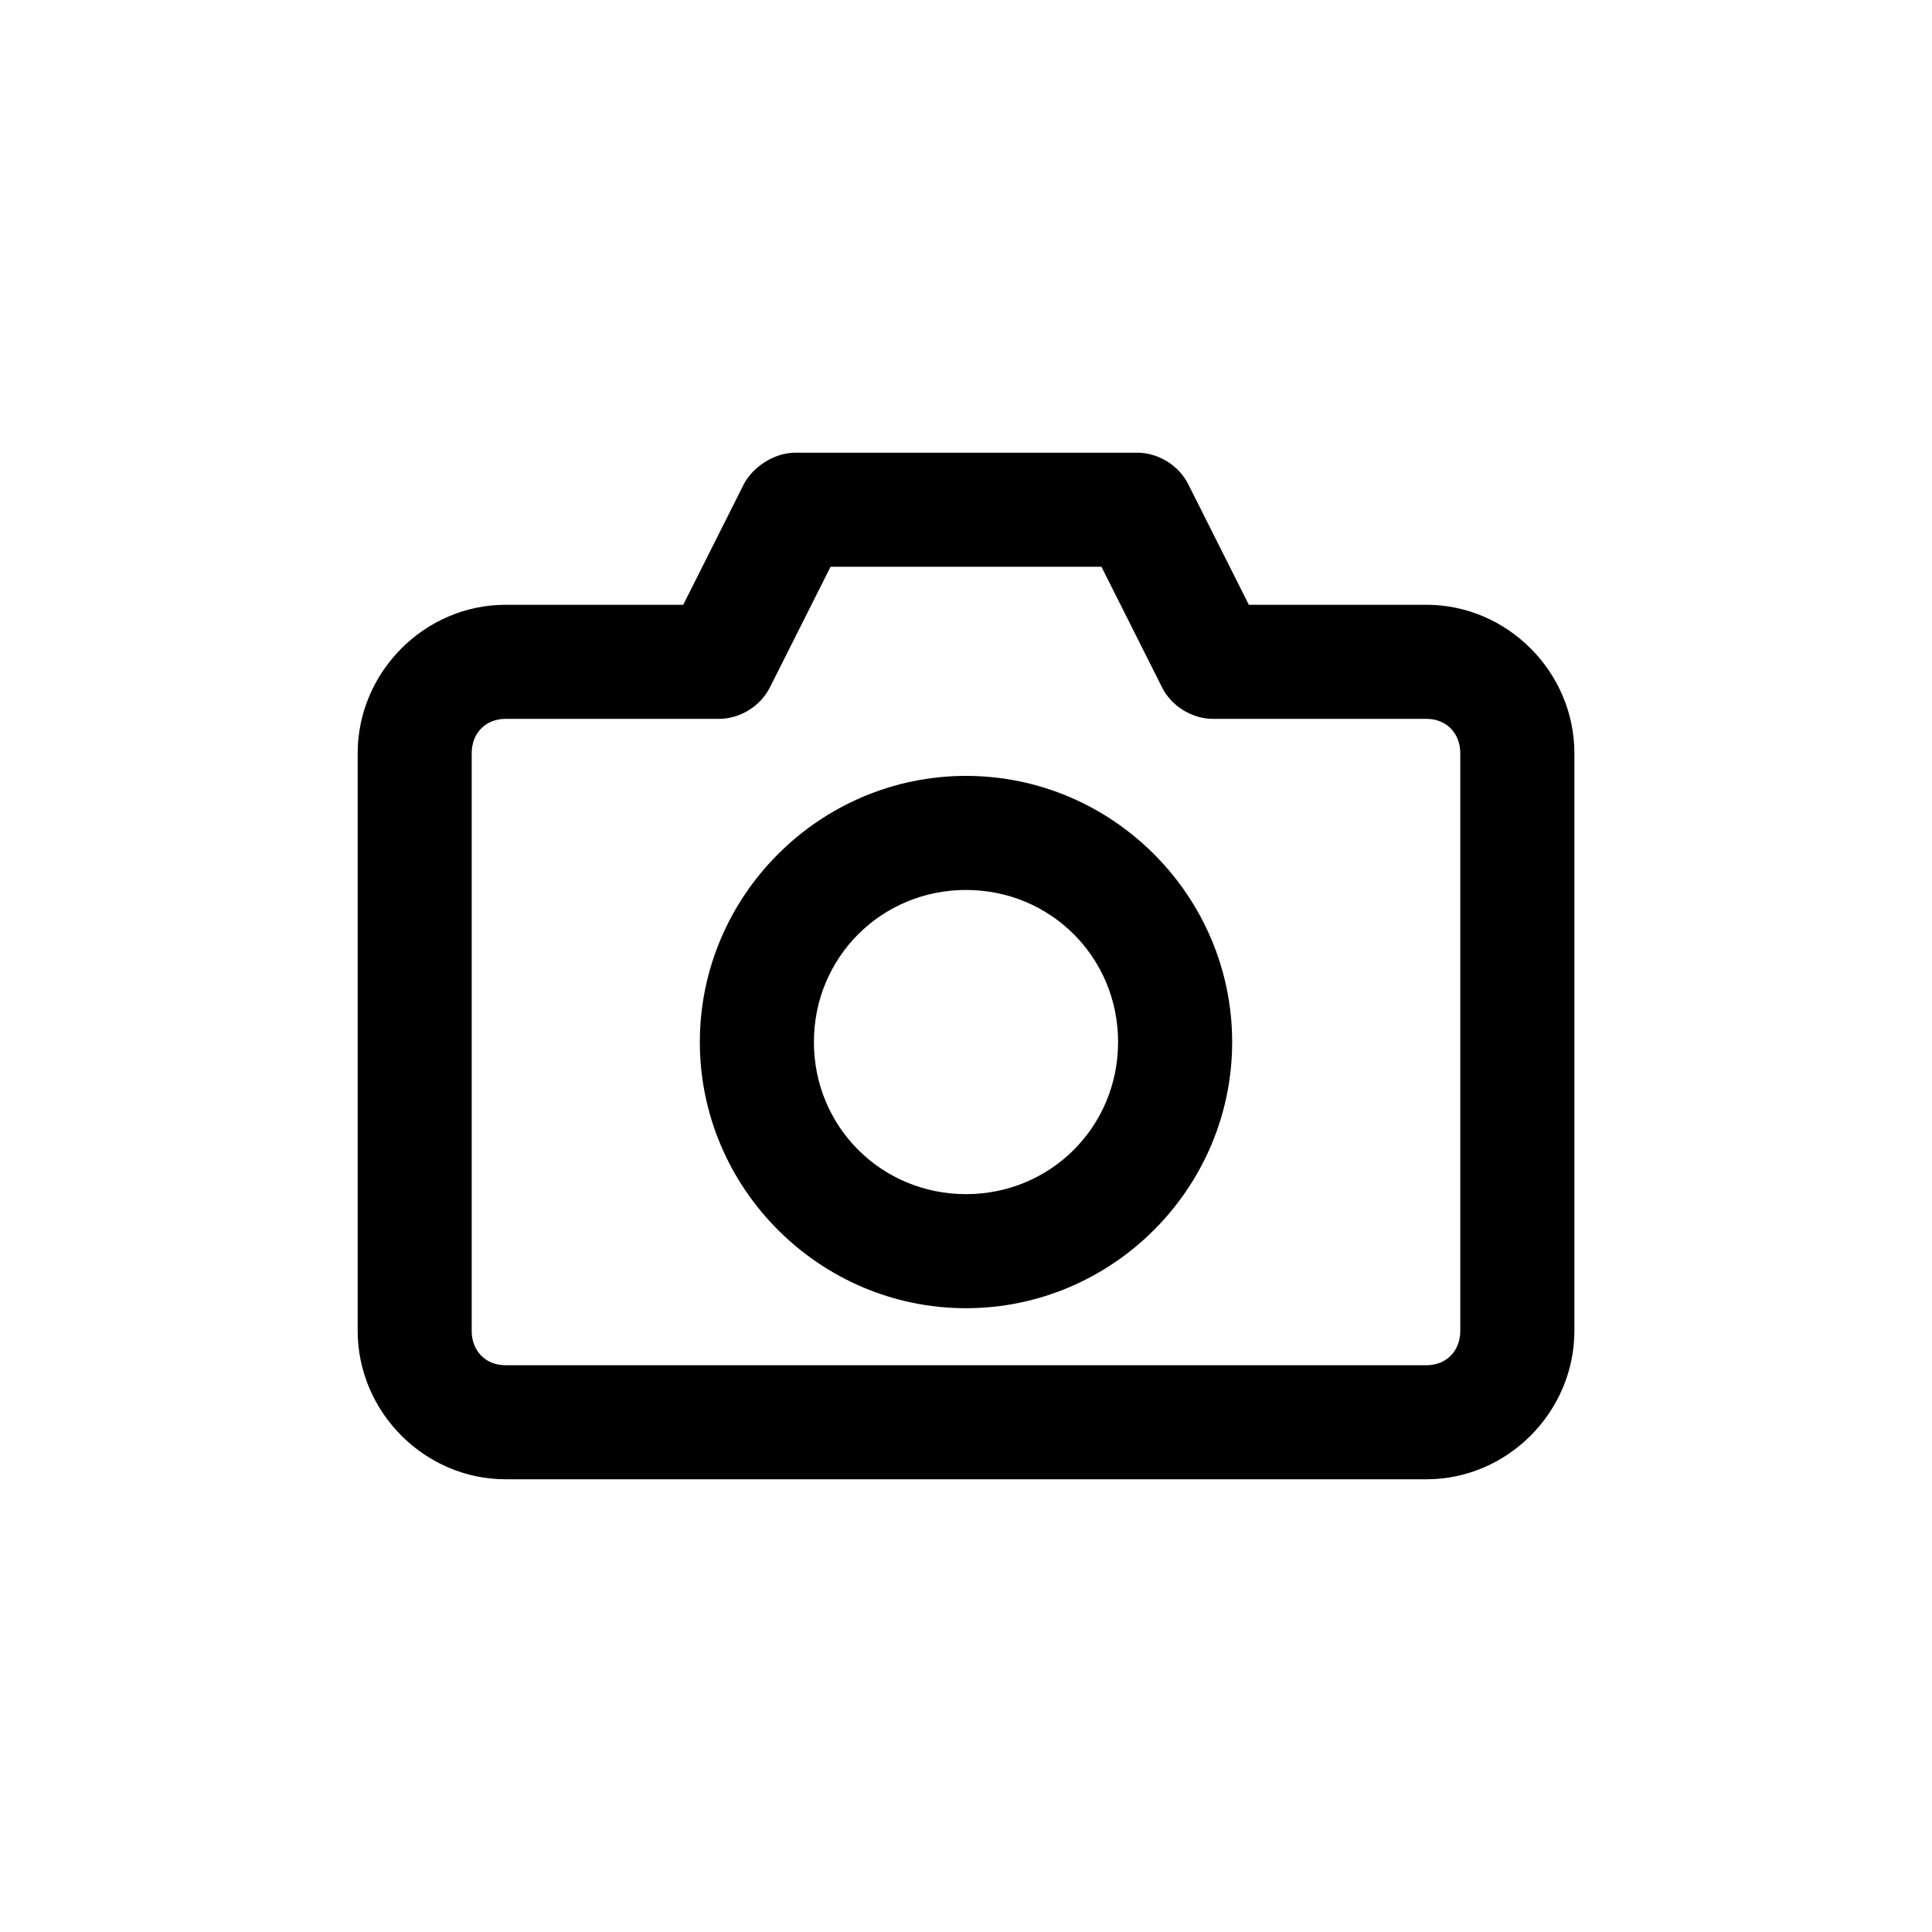 <?xml version="1.0" encoding="UTF-8"?>
<!-- The Best Svg Icon site in the world: iconSvg.co, Visit us! https://iconsvg.co -->
<svg fill="#000000" width="800px" height="800px" version="1.1" viewBox="144 144 512 512" xmlns="http://www.w3.org/2000/svg">
 <path d="m354.66 263.97c-5.848 0.059-11.324 4.07-13.539 8.344l-16.059 31.961h-47.074c-21.477 0-39.203 17.852-39.203 39.359v153.03c0 21.512 17.727 39.359 39.203 39.359h244.04c21.477 0 39.203-17.852 39.203-39.359v-153.03c0-21.512-17.727-39.359-39.203-39.359h-47.074l-16.059-31.961c-2.508-4.992-7.961-8.355-13.547-8.348zm9.445 30.23h71.793l16.059 31.961c2.5 4.992 7.957 8.355 13.539 8.344h56.52c5.207 0 8.973 3.691 8.973 9.133v153.03c0 5.438-3.766 9.133-8.973 9.133h-244.04c-5.207 0-8.973-3.695-8.973-9.133v-153.03c0-5.438 3.766-9.133 8.973-9.133h56.52c5.582 0.012 11.039-3.352 13.539-8.344zm35.895 55.418c-38.773 0-70.535 31.758-70.535 70.535 0 38.773 31.758 70.535 70.535 70.535s70.535-31.758 70.535-70.535-31.758-70.535-70.535-70.535zm0 30.23c22.438 0 40.305 17.867 40.305 40.305s-17.867 40.305-40.305 40.305-40.305-17.867-40.305-40.305 17.867-40.305 40.305-40.305z"/>
</svg>